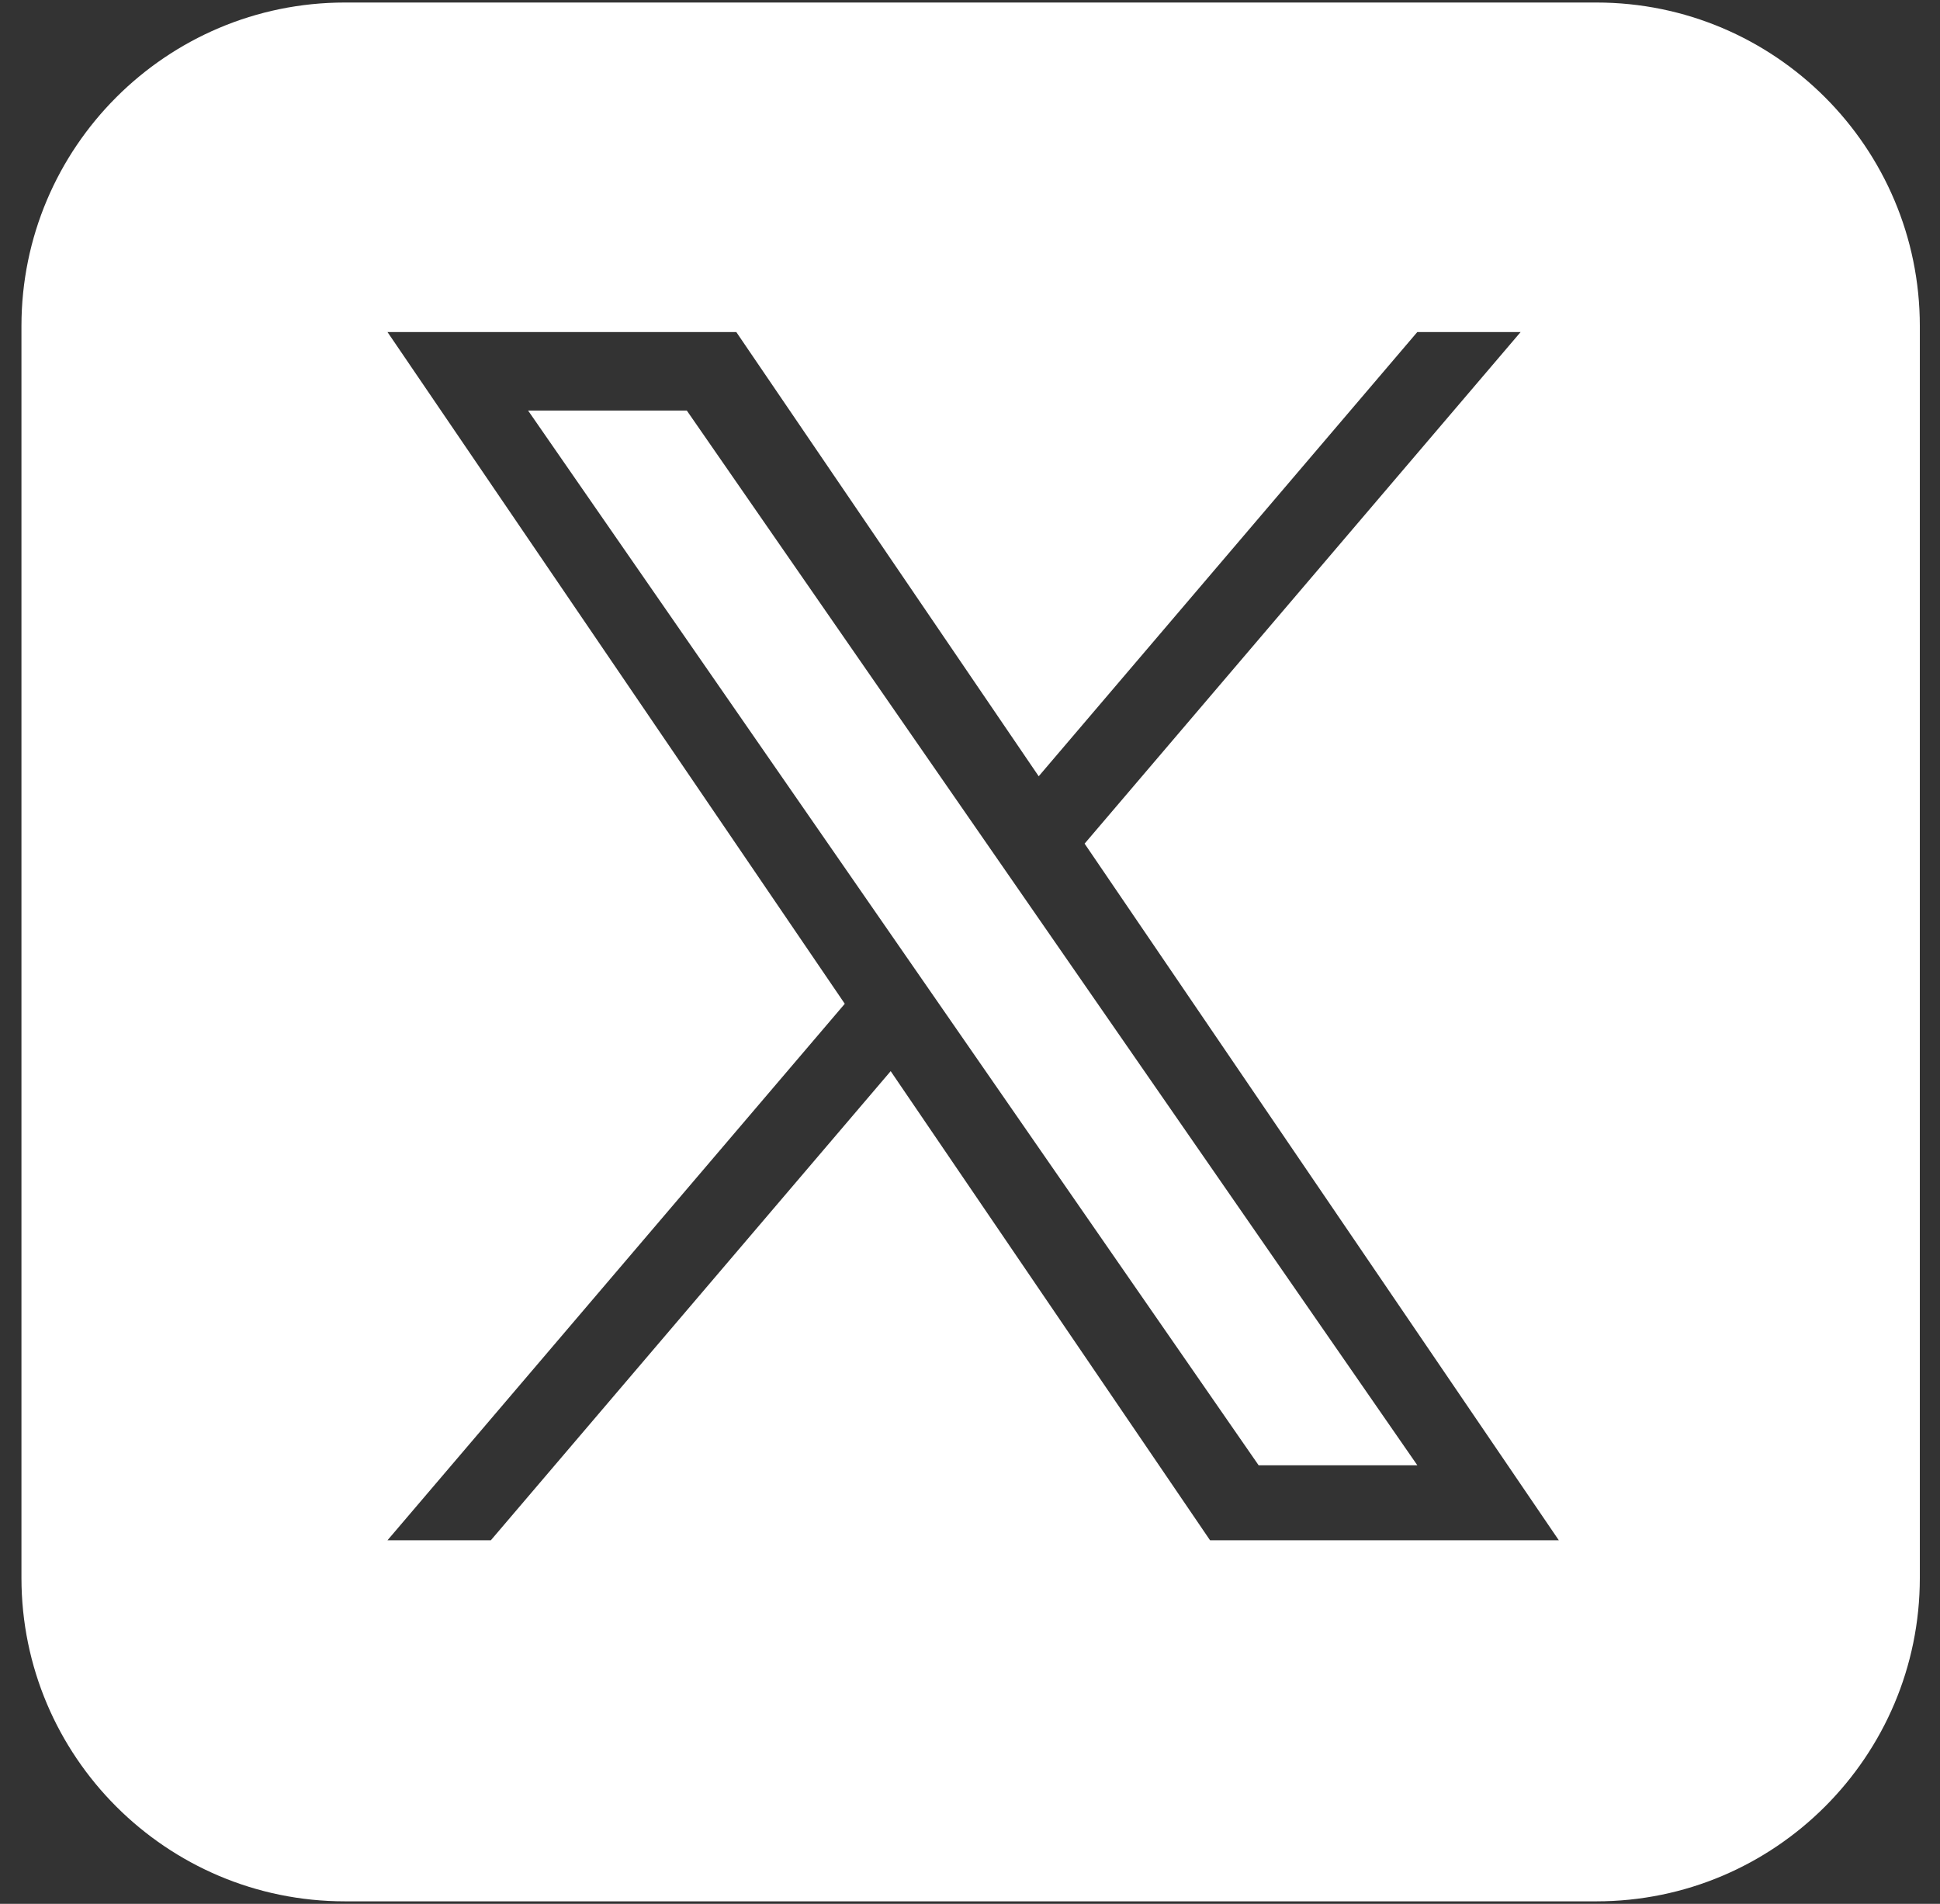 <svg width="53" height="52" viewBox="0 0 53 52" fill="none" xmlns="http://www.w3.org/2000/svg">
<rect x="0" y="0" width="53" height="52" fill="#333333" stroke="none"/>
<path fill-rule="evenodd" clip-rule="evenodd" d="M43.613 0.069H9.422C4.546 0.069 0.586 4.028 0.586 8.905V43.096C0.586 47.971 4.546 51.931 9.422 51.931H43.613C48.489 51.931 52.449 47.971 52.449 43.096V8.905C52.449 4.028 48.489 0.069 43.613 0.069ZM41.543 9.069L29.631 23.042L42.586 42.069H33.058L24.333 29.256L13.41 42.069H10.586L23.079 27.416L10.586 9.069H20.115L28.377 21.202L38.72 9.069H41.543ZM24.498 25.75L25.764 27.577L34.386 40.022H38.722L28.157 24.772L26.891 22.945L18.763 11.213H14.427L24.498 25.75Z" fill="white"/>
</svg>

